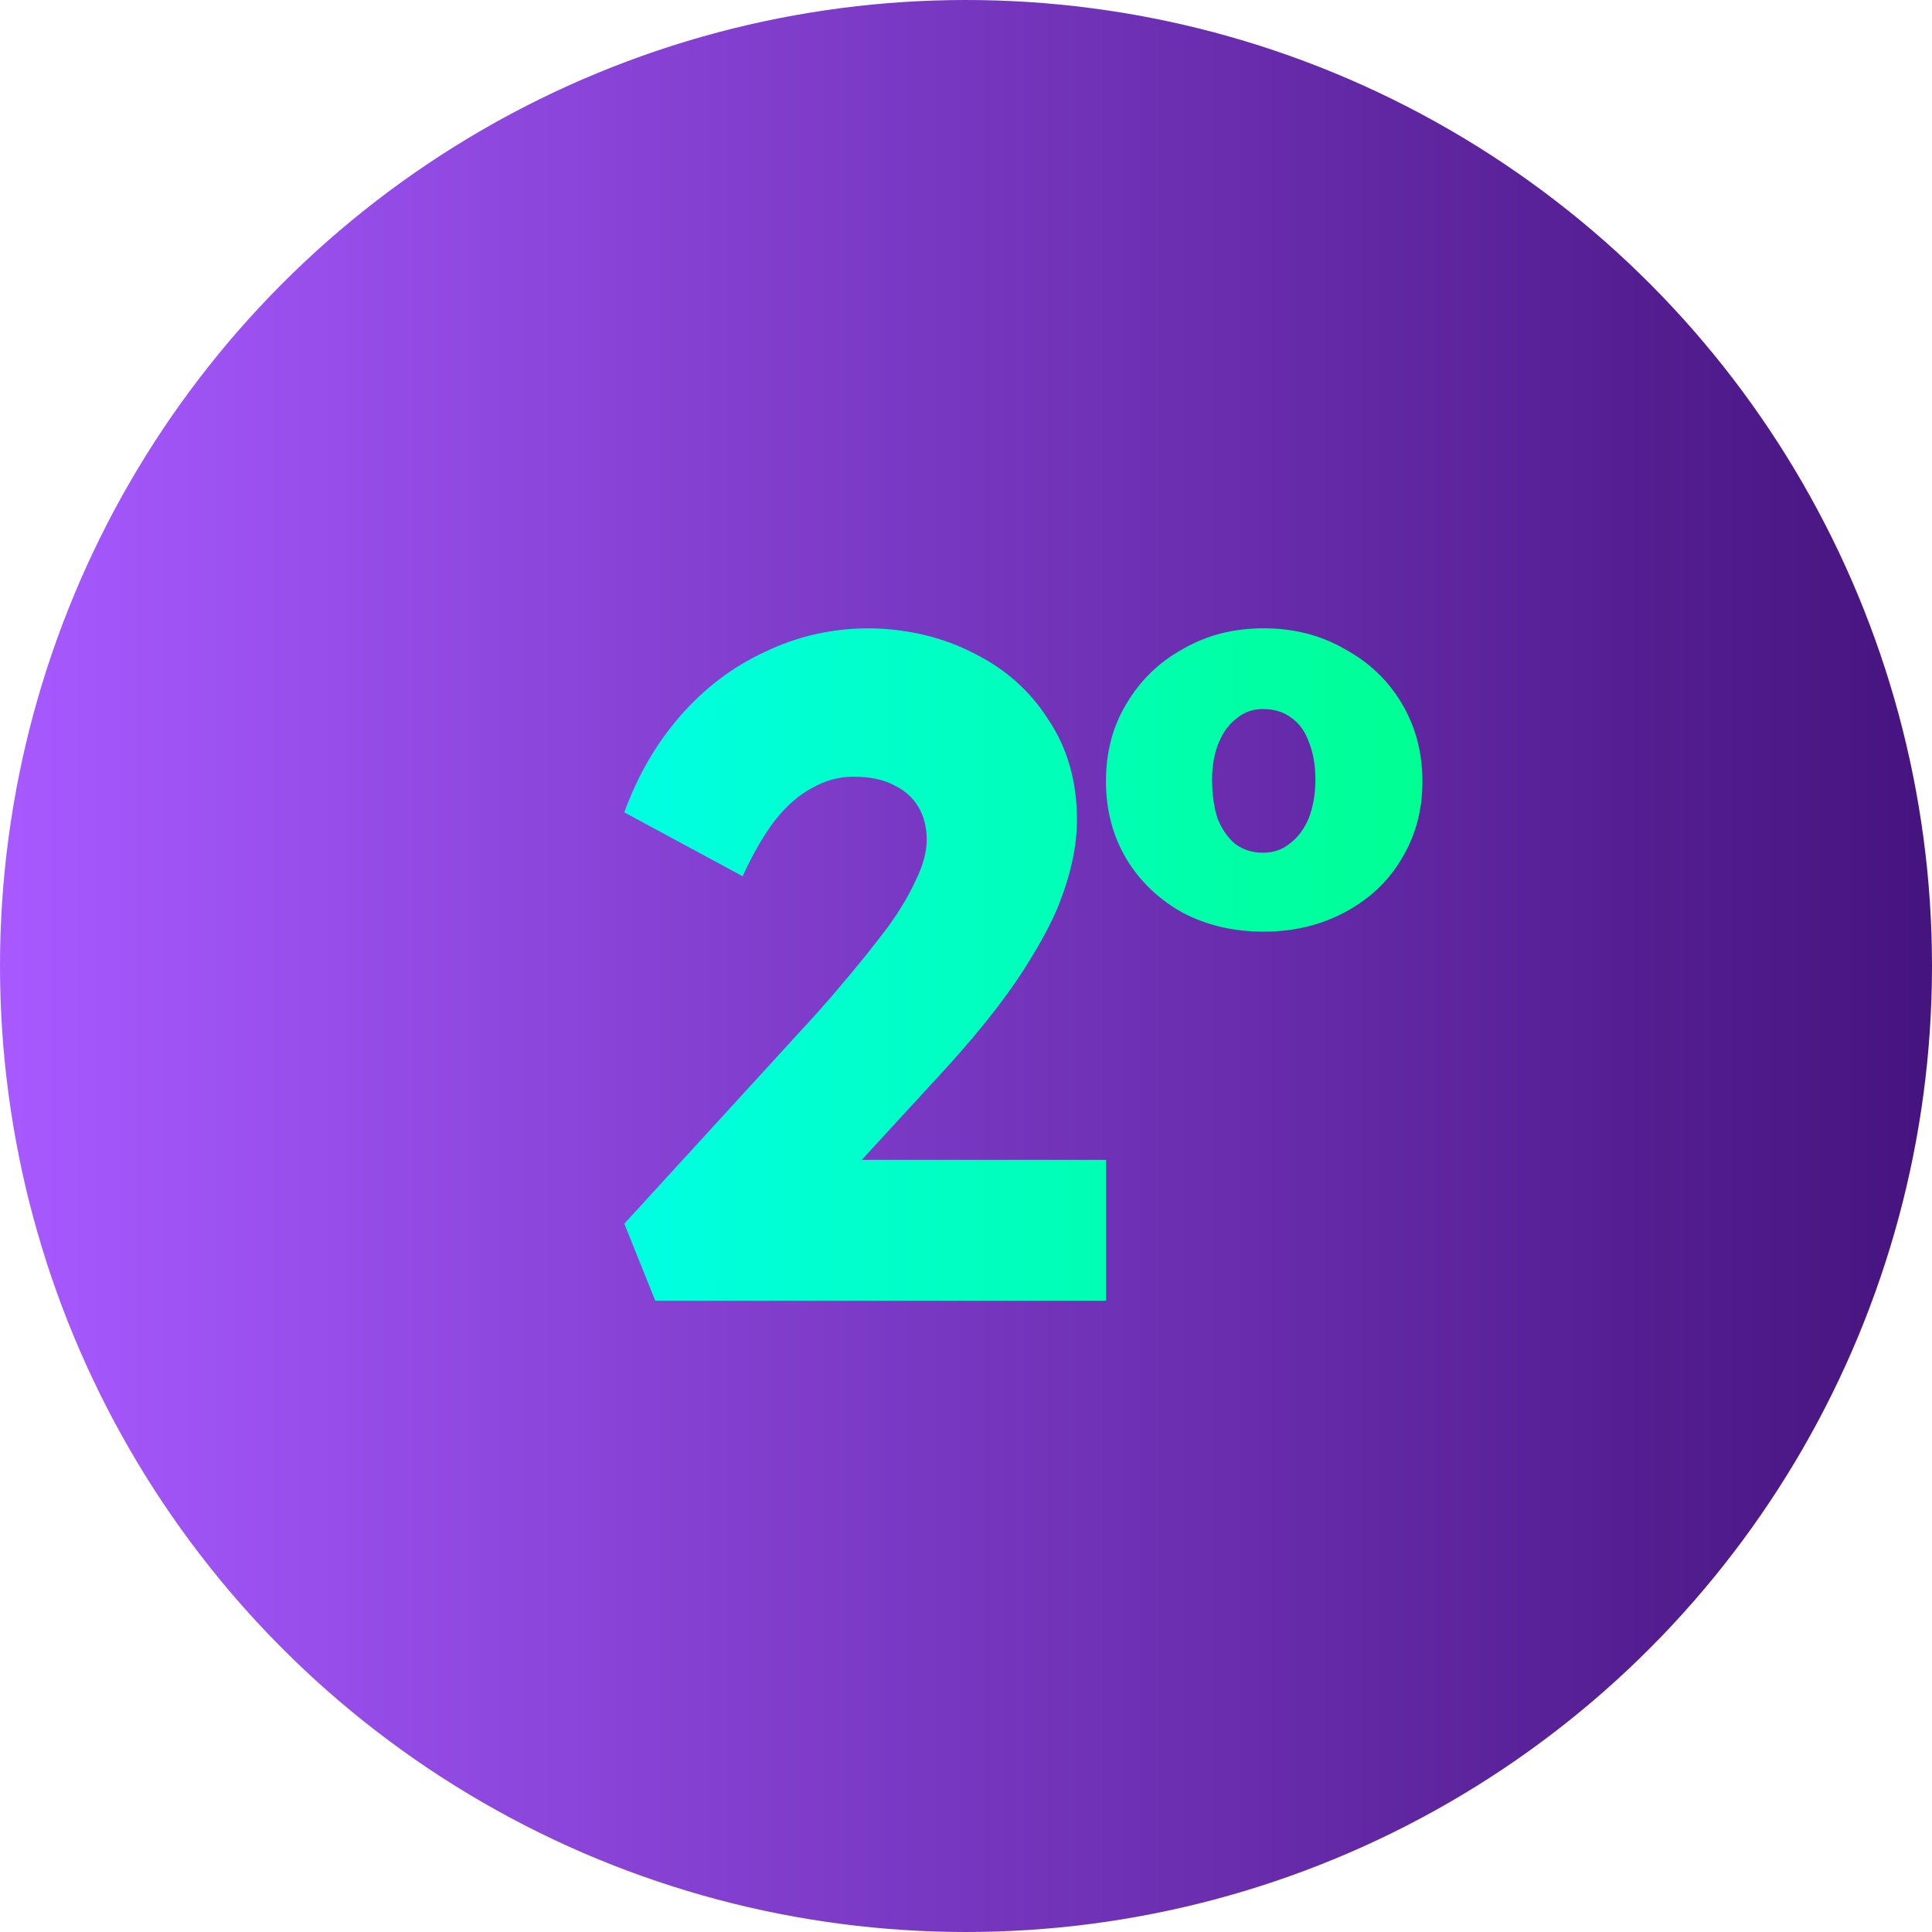 <svg width="64" height="64" viewBox="0 0 64 64" fill="none" xmlns="http://www.w3.org/2000/svg">
<circle cx="32" cy="32" r="32" fill="url(#paint0_linear_377_2453)"/>
<path d="M21.707 43.088L20.681 40.537L27.027 33.599C27.38 33.205 27.764 32.759 28.178 32.262C28.593 31.764 28.998 31.256 29.392 30.737C29.786 30.198 30.097 29.679 30.325 29.182C30.574 28.684 30.698 28.227 30.698 27.813C30.698 27.398 30.605 27.035 30.419 26.724C30.232 26.413 29.962 26.174 29.61 26.008C29.257 25.822 28.811 25.728 28.272 25.728C27.795 25.728 27.338 25.853 26.903 26.102C26.467 26.33 26.052 26.693 25.659 27.191C25.285 27.688 24.933 28.3 24.601 29.026L20.681 26.91C21.116 25.707 21.728 24.65 22.516 23.737C23.325 22.804 24.269 22.088 25.347 21.59C26.426 21.072 27.577 20.813 28.801 20.813C30.087 20.833 31.248 21.113 32.285 21.653C33.322 22.171 34.141 22.907 34.743 23.862C35.365 24.795 35.676 25.894 35.676 27.159C35.676 27.595 35.624 28.051 35.521 28.528C35.417 29.005 35.261 29.503 35.054 30.022C34.847 30.519 34.567 31.059 34.214 31.639C33.882 32.199 33.478 32.791 33.001 33.413C32.524 34.035 31.964 34.699 31.321 35.404L26.374 40.786L25.752 38.422H36.641V43.088H21.707ZM41.863 30.862C40.867 30.862 39.975 30.654 39.187 30.239C38.399 29.804 37.777 29.213 37.321 28.466C36.864 27.699 36.636 26.838 36.636 25.884C36.636 24.909 36.864 24.048 37.321 23.302C37.777 22.534 38.399 21.933 39.187 21.497C39.975 21.041 40.867 20.813 41.863 20.813C42.858 20.813 43.75 21.041 44.538 21.497C45.347 21.933 45.98 22.534 46.436 23.302C46.892 24.069 47.12 24.93 47.12 25.884C47.12 26.838 46.892 27.688 46.436 28.435C46.001 29.182 45.378 29.773 44.569 30.208C43.761 30.644 42.858 30.862 41.863 30.862ZM41.832 28.248C42.184 28.248 42.485 28.145 42.734 27.937C43.004 27.73 43.211 27.45 43.356 27.097C43.501 26.724 43.574 26.299 43.574 25.822C43.574 25.345 43.501 24.93 43.356 24.577C43.232 24.225 43.035 23.955 42.765 23.768C42.516 23.582 42.205 23.488 41.832 23.488C41.5 23.488 41.209 23.592 40.961 23.799C40.712 23.986 40.515 24.256 40.369 24.608C40.224 24.961 40.152 25.365 40.152 25.822C40.152 26.319 40.214 26.755 40.338 27.128C40.483 27.481 40.681 27.761 40.929 27.968C41.199 28.155 41.5 28.248 41.832 28.248Z" fill="url(#paint1_linear_377_2453)"/>
<defs>
<linearGradient id="paint0_linear_377_2453" x1="-5.818" y1="32" x2="68.129" y2="32" gradientUnits="userSpaceOnUse">
<stop offset="0.083" stop-color="#A759FF"/>
<stop offset="1" stop-color="#3F0F76"/>
</linearGradient>
<linearGradient id="paint1_linear_377_2453" x1="14" y1="31.279" x2="54" y2="31.279" gradientUnits="userSpaceOnUse">
<stop offset="0.19" stop-color="#00FFE0"/>
<stop offset="1" stop-color="#00FF7E"/>
</linearGradient>
</defs>
</svg>
